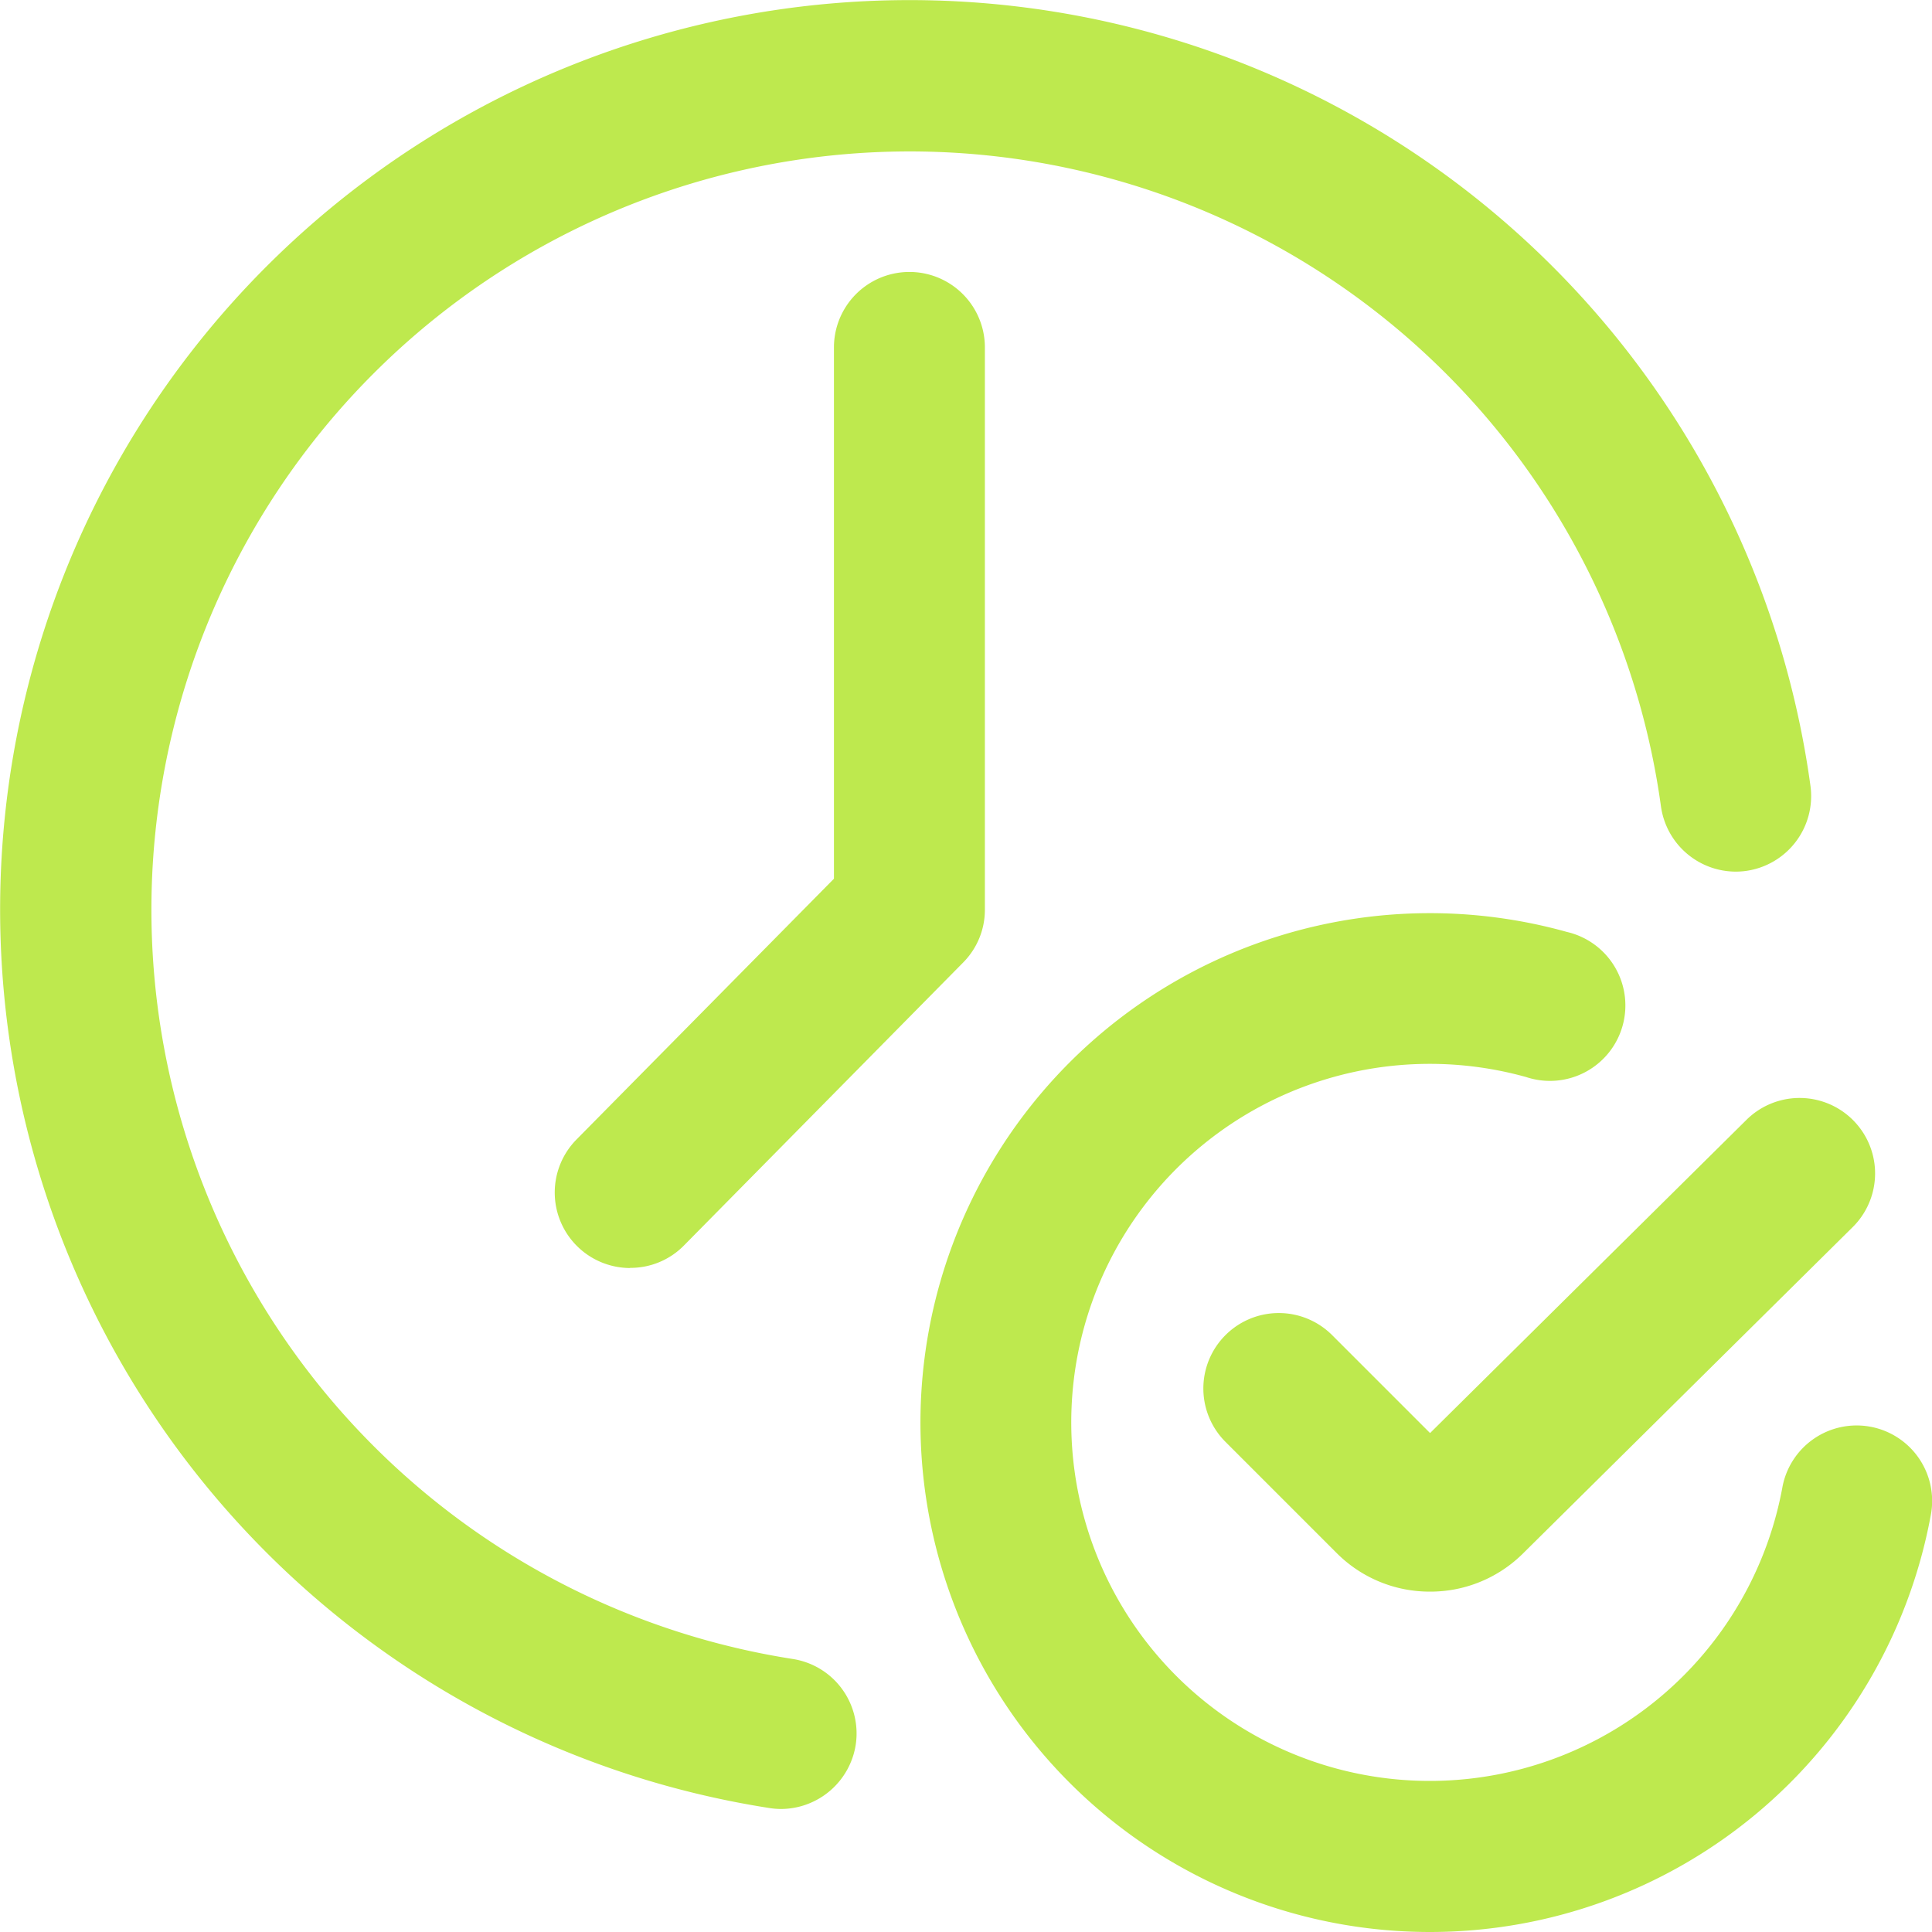 <svg xmlns="http://www.w3.org/2000/svg" width="40" height="40" viewBox="0 0 40 40">
  <path id="Shape" d="M29.6,40a10.547,10.547,0,1,1,2.842-20.705A1.562,1.562,0,1,1,31.6,22.3a7.423,7.423,0,1,0,5.3,8.507,1.563,1.563,0,1,1,3.074.567A10.542,10.542,0,0,1,29.6,40ZM16.174,37.453a1.568,1.568,0,0,1-.24-.019,18.828,18.828,0,1,1,21.55-21.161,1.565,1.565,0,0,1-1.338,1.759,1.583,1.583,0,0,1-.212.014,1.567,1.567,0,0,1-1.546-1.353A15.7,15.7,0,1,0,16.411,34.347a1.561,1.561,0,0,1,1.305,1.782A1.572,1.572,0,0,1,16.174,37.453Zm13.433-4.5a2.716,2.716,0,0,1-1.934-.8l-2.3-2.3a1.562,1.562,0,1,1,2.209-2.209l2.026,2.026,6.551-6.485a1.562,1.562,0,1,1,2.2,2.22l-6.827,6.758A2.719,2.719,0,0,1,29.607,32.953Zm-16.561-6.7a1.563,1.563,0,0,1-1.111-2.66l5.331-5.4v-11a1.562,1.562,0,0,1,3.125,0V18.828a1.549,1.549,0,0,1-.45,1.1l-5.782,5.86A1.55,1.55,0,0,1,13.046,26.25Z" transform="translate(0 0)" fill="#bee94e"/>
</svg>
